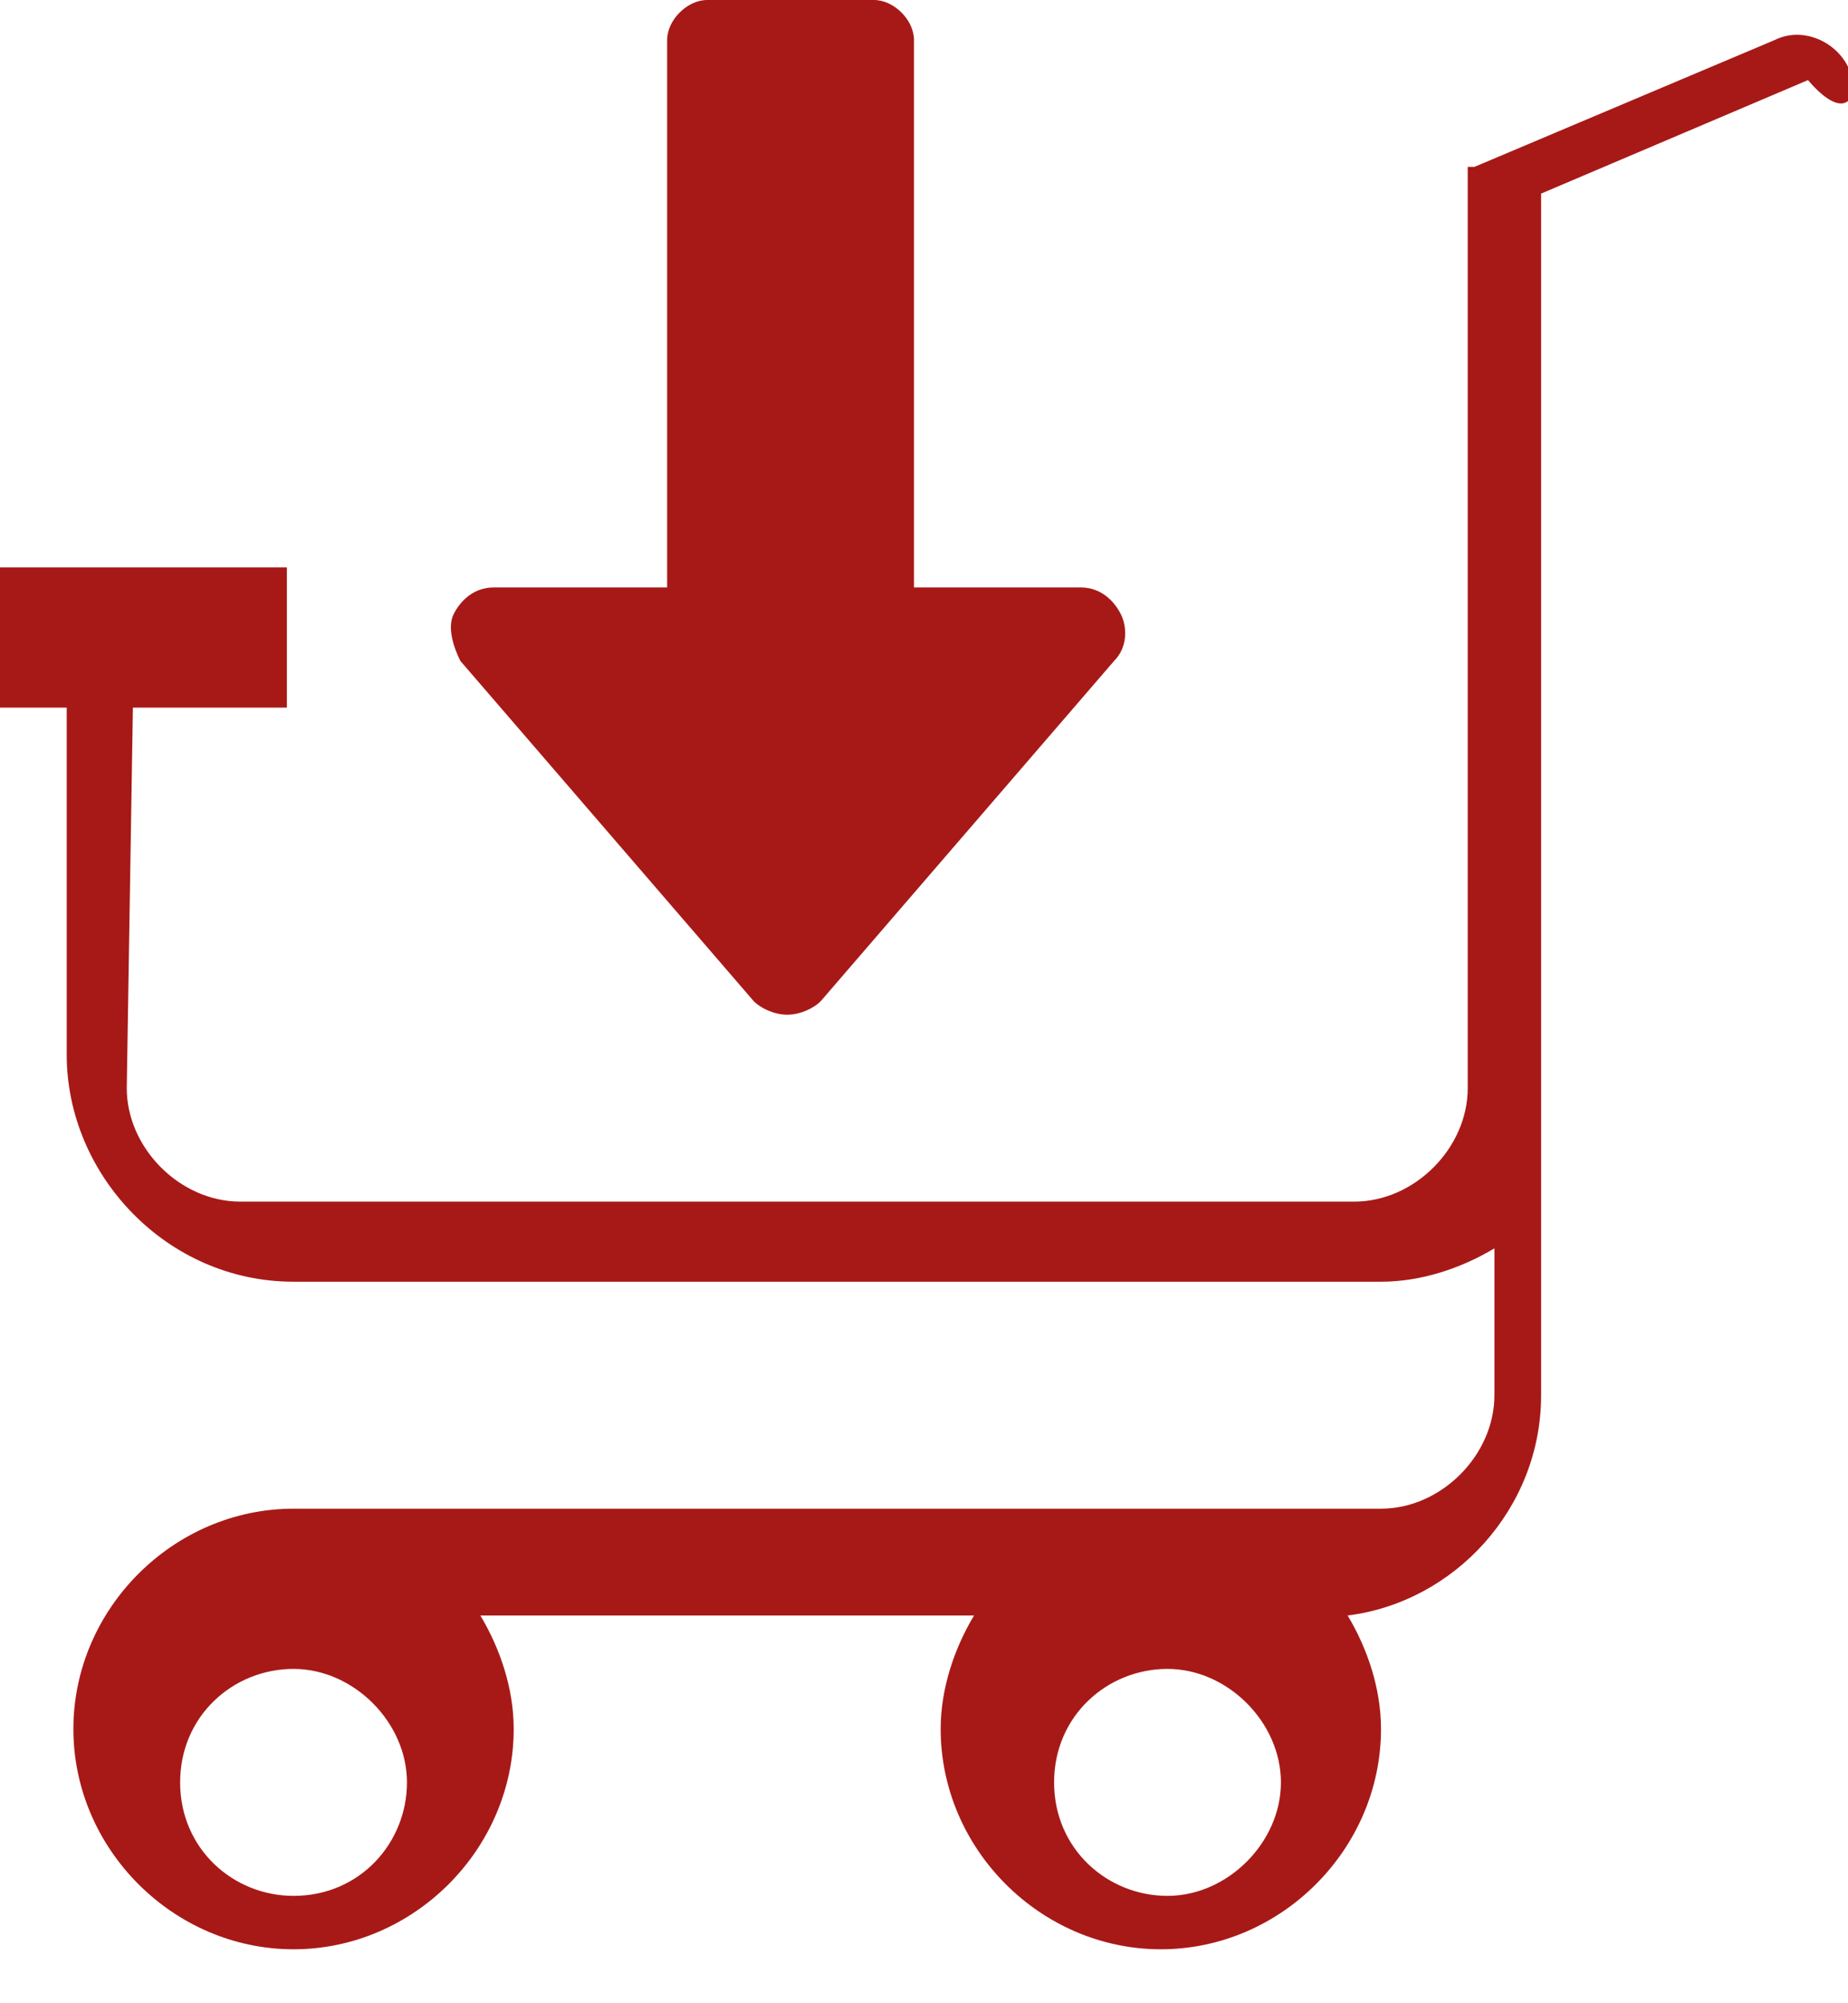<?xml version="1.0" encoding="utf-8"?>
<!-- Generator: Adobe Illustrator 24.3.0, SVG Export Plug-In . SVG Version: 6.00 Build 0)  -->
<svg version="1.1" xmlns="http://www.w3.org/2000/svg" xmlns:xlink="http://www.w3.org/1999/xlink" x="0px" y="0px"
	 viewBox="0 0 27.7 30" style="enable-background:new 0 0 27.7 30;" xml:space="preserve">
<style type="text/css">
	.st0{fill:#A71917;}
</style>
<g id="Calque_1">
</g>
<g id="caddy-achat">
	<g>
		<g>
			<g>
				<g>
					<path class="st0" d="M27.7,1c-0.2-0.4-0.7-0.6-1.1-0.4l-4.5,1.9c0,0-0.1,0-0.1,0c0,0,0,0,0,0c0,0,0,0,0,0c0,0,0,0,0,0
						c0,0,0,0,0,0c0,0,0,0,0,0c0,0,0,0,0,0c0,0,0,0,0,0c0,0,0,0,0,0c0,0,0,0,0,0c0,0,0,0,0,0c0,0,0,0,0,0c0,0,0,0,0,0c0,0,0,0,0,0
						c0,0,0,0,0,0c0,0,0,0,0,0c0,0,0,0,0,0.1c0,0,0,0,0,0c0,0,0,0,0,0c0,0,0,0,0,0.1c0,0,0,0,0,0c0,0,0,0.1,0,0.1v2.9l0,1.7v8.9
						c0,0.9-0.8,1.7-1.7,1.7H3.6c-0.9,0-1.7-0.8-1.7-1.7l0.1-6.2C1.7,9.9,1.2,8.9,1.2,8.9L1,8.9c0,0,0,0,0,0c0,0,0,0,0,0
						c0,0,0,0,0,0c0,0,0,0,0,0c0,0,0,0,0,0c0,0,0,0,0,0c0,0,0,0,0,0c0,0,0,0,0,0c0,0,0,0,0,0c0,0,0,0,0,0c0,0,0,0,0,0c0,0,0,0,0,0
						c0,0,0,0,0,0c0,0,0,0,0,0c0,0,0,0,0,0c0,0,0,0,0,0c0,0,0,0,0,0c0,0,0,0,0,0c0,0,0,0,0,0c0,0,0,0,0,0c0,0,0,0,0,0c0,0,0,0,0,0
						c0,0,0,0,0,0c0,0,0,0,0,0c0,0,0,0,0,0c0,0,0,0,0,0c0,0,0,0,0,0c0,0,0,0,0,0v6.9c0,1.8,1.5,3.4,3.4,3.4h16.3
						c0.6,0,1.2-0.2,1.7-0.5v2.2c0,0.9-0.8,1.7-1.7,1.7H4.4c-1.8,0-3.3,1.5-3.3,3.3c0,1.8,1.5,3.3,3.3,3.3c1.8,0,3.3-1.5,3.3-3.3
						c0-0.6-0.2-1.2-0.5-1.7h7.4c-0.3,0.5-0.5,1.1-0.5,1.7c0,1.8,1.5,3.3,3.3,3.3c1.8,0,3.3-1.5,3.3-3.3c0-0.6-0.2-1.2-0.5-1.7
						c1.6-0.2,2.9-1.6,2.9-3.3v-18l4-1.7C27.7,1.9,27.9,1.4,27.7,1z M4.4,28.4c-0.9,0-1.7-0.7-1.7-1.7S3.5,25,4.4,25
						c0.9,0,1.7,0.8,1.7,1.7S5.4,28.4,4.4,28.4z M17.5,28.4c-0.9,0-1.7-0.7-1.7-1.7s0.8-1.7,1.7-1.7c0.9,0,1.7,0.8,1.7,1.7
						S18.4,28.4,17.5,28.4z"/>
				</g>
			</g>
			<rect y="8.5" class="st0" width="4.3" height="2.1"/>
		</g>
		<g>
			<g>
				<path class="st0" d="M16.8,9.2c-0.1-0.2-0.3-0.4-0.6-0.4h-2.5V0.6c0-0.3-0.3-0.6-0.6-0.6h-2.5c-0.3,0-0.6,0.3-0.6,0.6v8.2H7.4
					C7.1,8.8,6.9,9,6.8,9.2C6.7,9.4,6.8,9.7,6.9,9.9l4.4,5.1c0.1,0.1,0.3,0.2,0.5,0.2s0.4-0.1,0.5-0.2l4.4-5.1
					C16.9,9.7,16.9,9.4,16.8,9.2z"/>
			</g>
		</g>
	</g>
</g>
</svg>
